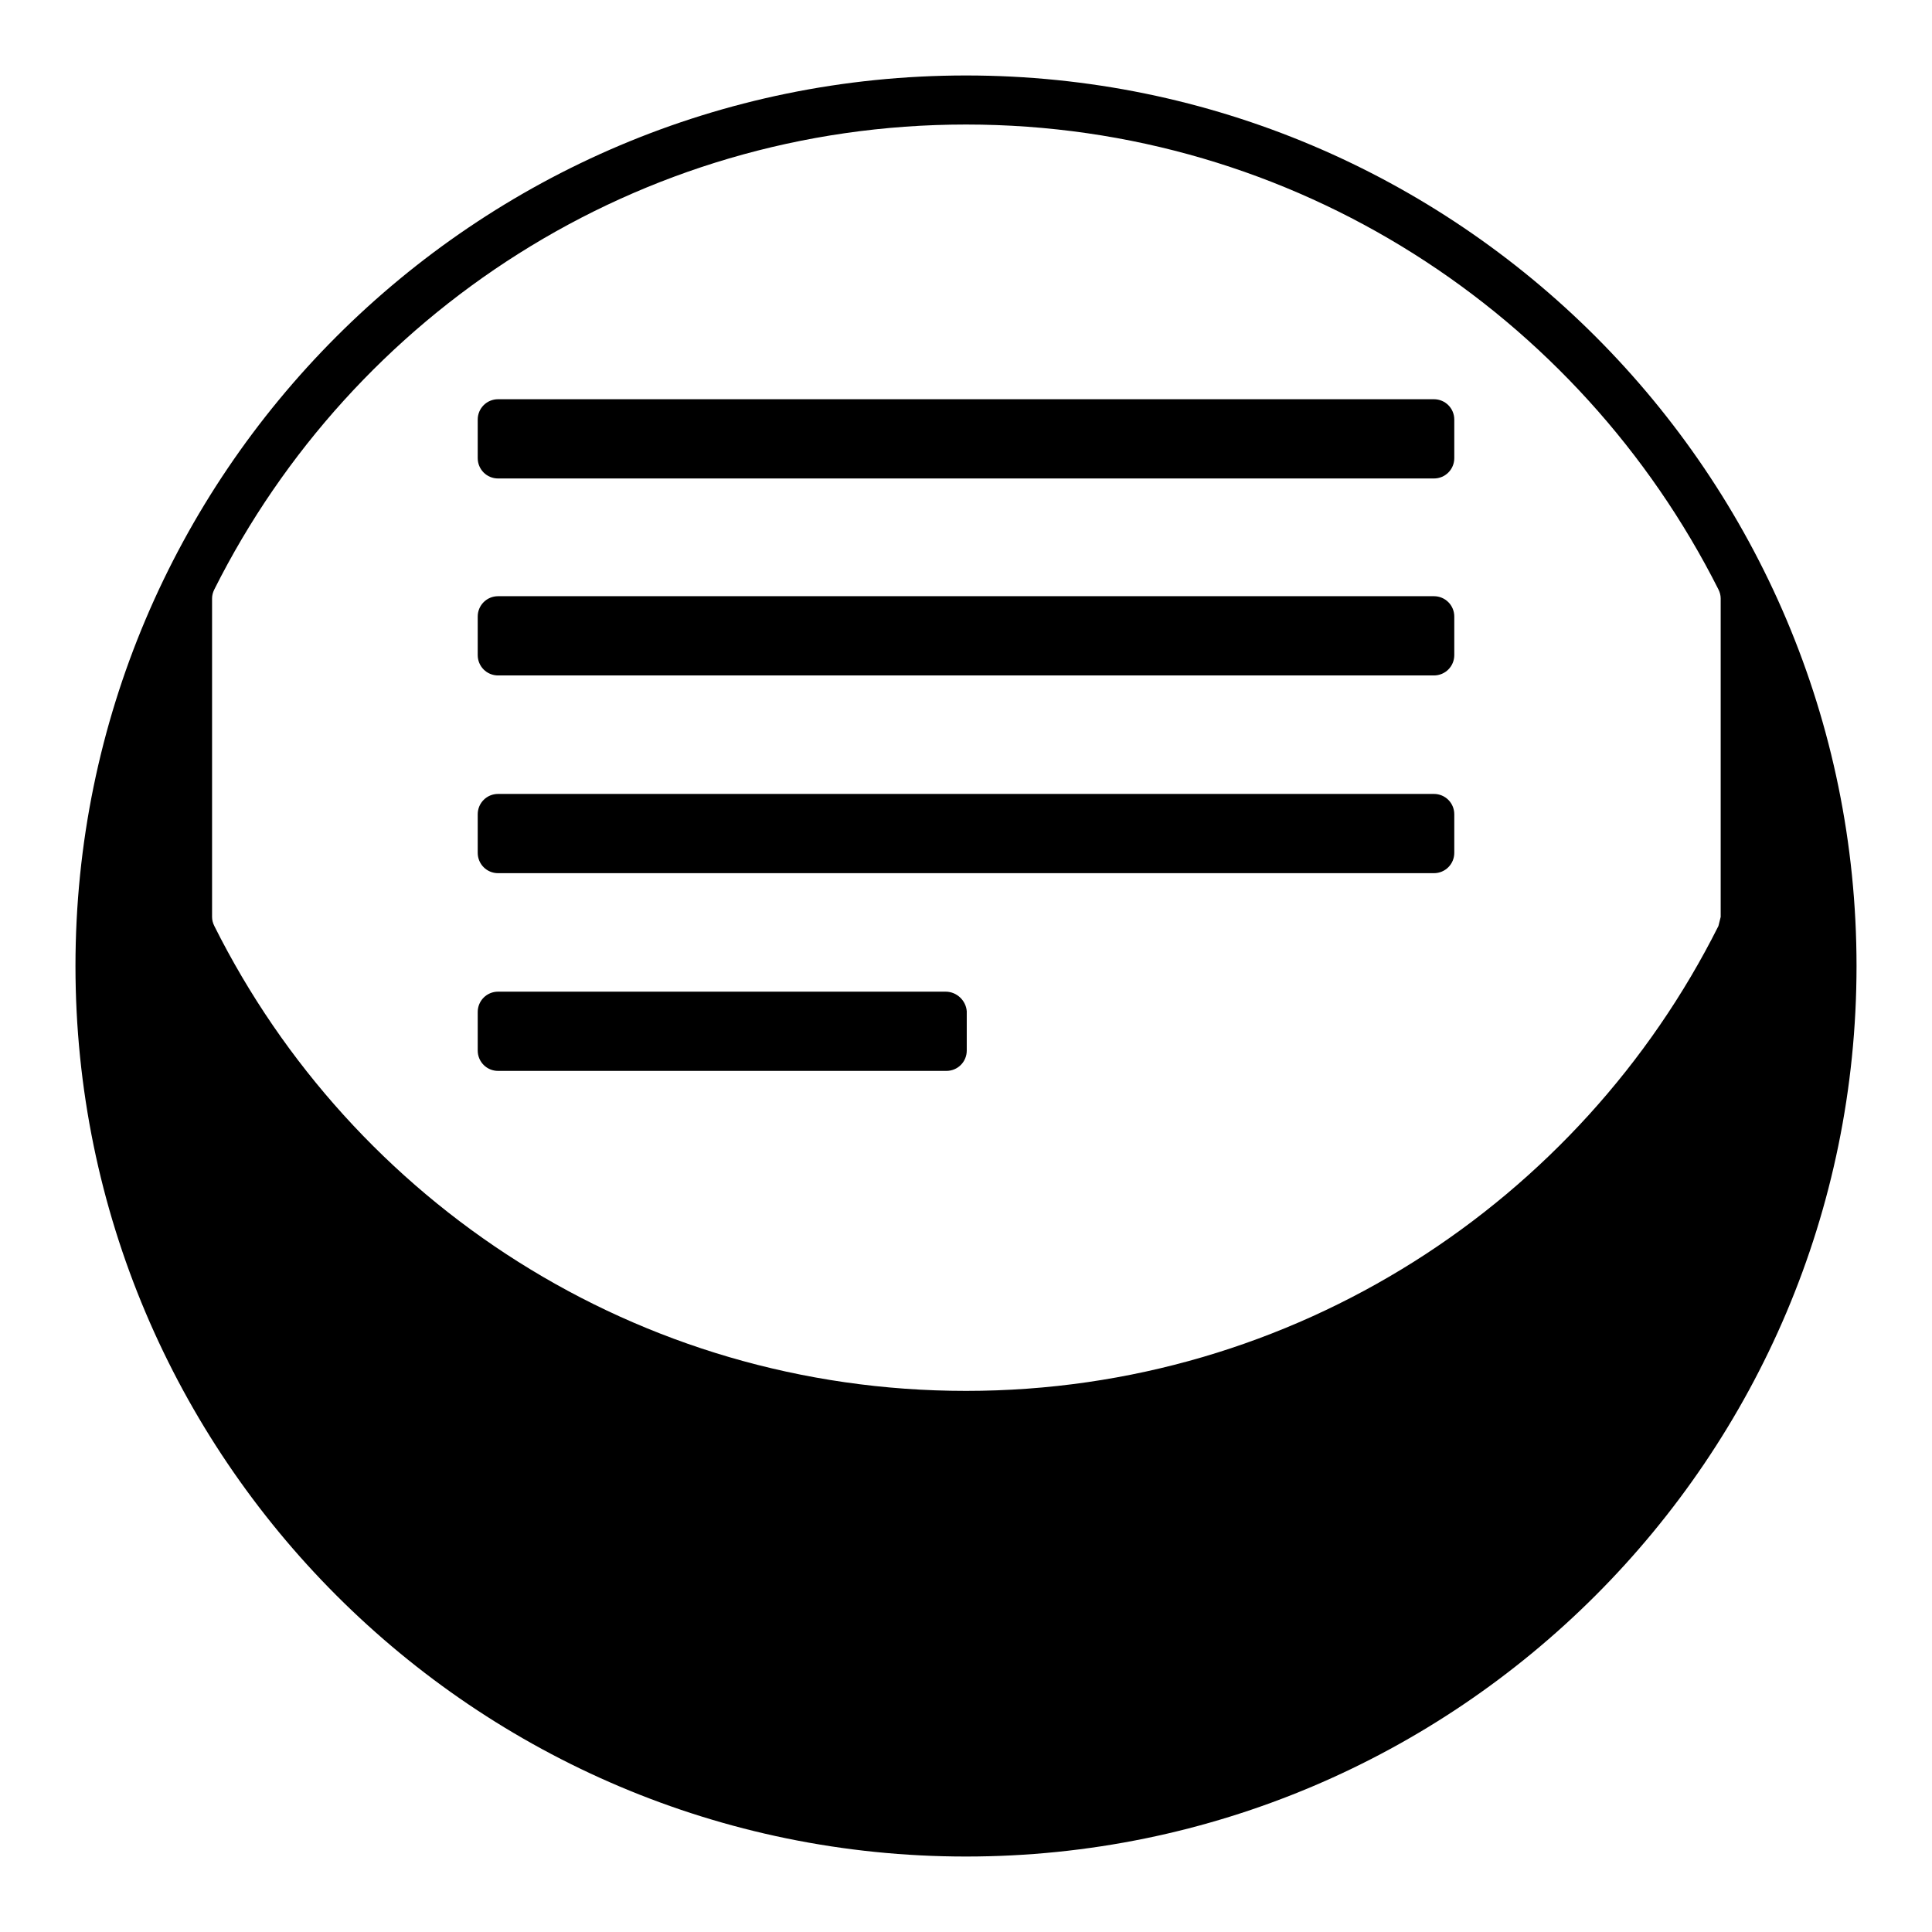 <?xml version="1.0" encoding="utf-8"?>
<!-- Svg Vector Icons : http://www.onlinewebfonts.com/icon -->
<!DOCTYPE svg PUBLIC "-//W3C//DTD SVG 1.1//EN" "http://www.w3.org/Graphics/SVG/1.1/DTD/svg11.dtd">
<svg version="1.1" xmlns="http://www.w3.org/2000/svg" xmlns:xlink="http://www.w3.org/1999/xlink" x="0px" y="0px" viewBox="0 0 256 256" enable-background="new 0 0 256 256" xml:space="preserve">
<g><g><path fill="#000000" d="M190,105.2H66c-1.5,0-2.7,1.2-2.7,2.7v5.1c0,1.5,1.2,2.7,2.7,2.7H190c1.5,0,2.7-1.2,2.7-2.7v-5.1C192.7,106.4,191.5,105.2,190,105.2z"/><path fill="#000000" d="M190,79H66c-1.5,0-2.7,1.2-2.7,2.7v5.1c0,1.5,1.2,2.7,2.7,2.7H190c1.5,0,2.7-1.2,2.7-2.7v-5.1C192.7,80.2,191.5,79,190,79z"/><path fill="#000000" d="M125.3,131.4H66c-1.5,0-2.7,1.2-2.7,2.7v5.1c0,1.5,1.2,2.7,2.7,2.7h59.4c1.5,0,2.7-1.2,2.7-2.7V134C128,132.6,126.8,131.4,125.3,131.4z"/><path fill="#000000" d="M128,10C62.9,10,10,62.9,10,128c0,65.1,52.9,118,118,118c65.1,0,118-52.9,118-118C246,62.9,193.1,10,128,10z M227.7,122.7c-18.3,36.5-56.1,61.6-99.7,61.6c-43.6,0-81.3-25-99.6-61.6c-0.2-0.4-0.3-0.8-0.3-1.2V79.3c0-0.4,0.1-0.8,0.3-1.2c18.3-36.5,56-61.6,99.6-61.6c43.6,0,81.3,25.1,99.7,61.6c0.2,0.4,0.3,0.8,0.3,1.2v42.2C227.9,121.9,227.8,122.3,227.7,122.7z"/><path fill="#000000" d="M190,52.9H66c-1.5,0-2.7,1.2-2.7,2.7v5.1c0,1.5,1.2,2.7,2.7,2.7H190c1.5,0,2.7-1.2,2.7-2.7v-5.1C192.7,54.1,191.5,52.9,190,52.9z"/></g></g>
</svg>
